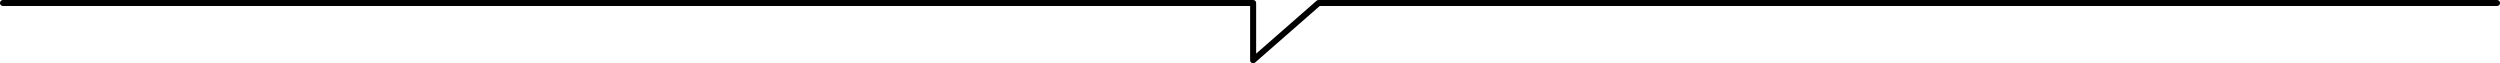 <svg xmlns="http://www.w3.org/2000/svg" width="829.883" height="21.004" viewBox="0 0 829.883 21.004">
  <path id="Path_497" data-name="Path 497" d="M-8180.18,13393.428H-7765.2v19l21.724-19H-7352.3" transform="translate(8181.18 -13392.428)" fill="none" stroke="#000" stroke-linecap="round" stroke-linejoin="round" stroke-width="2"/>
</svg>

